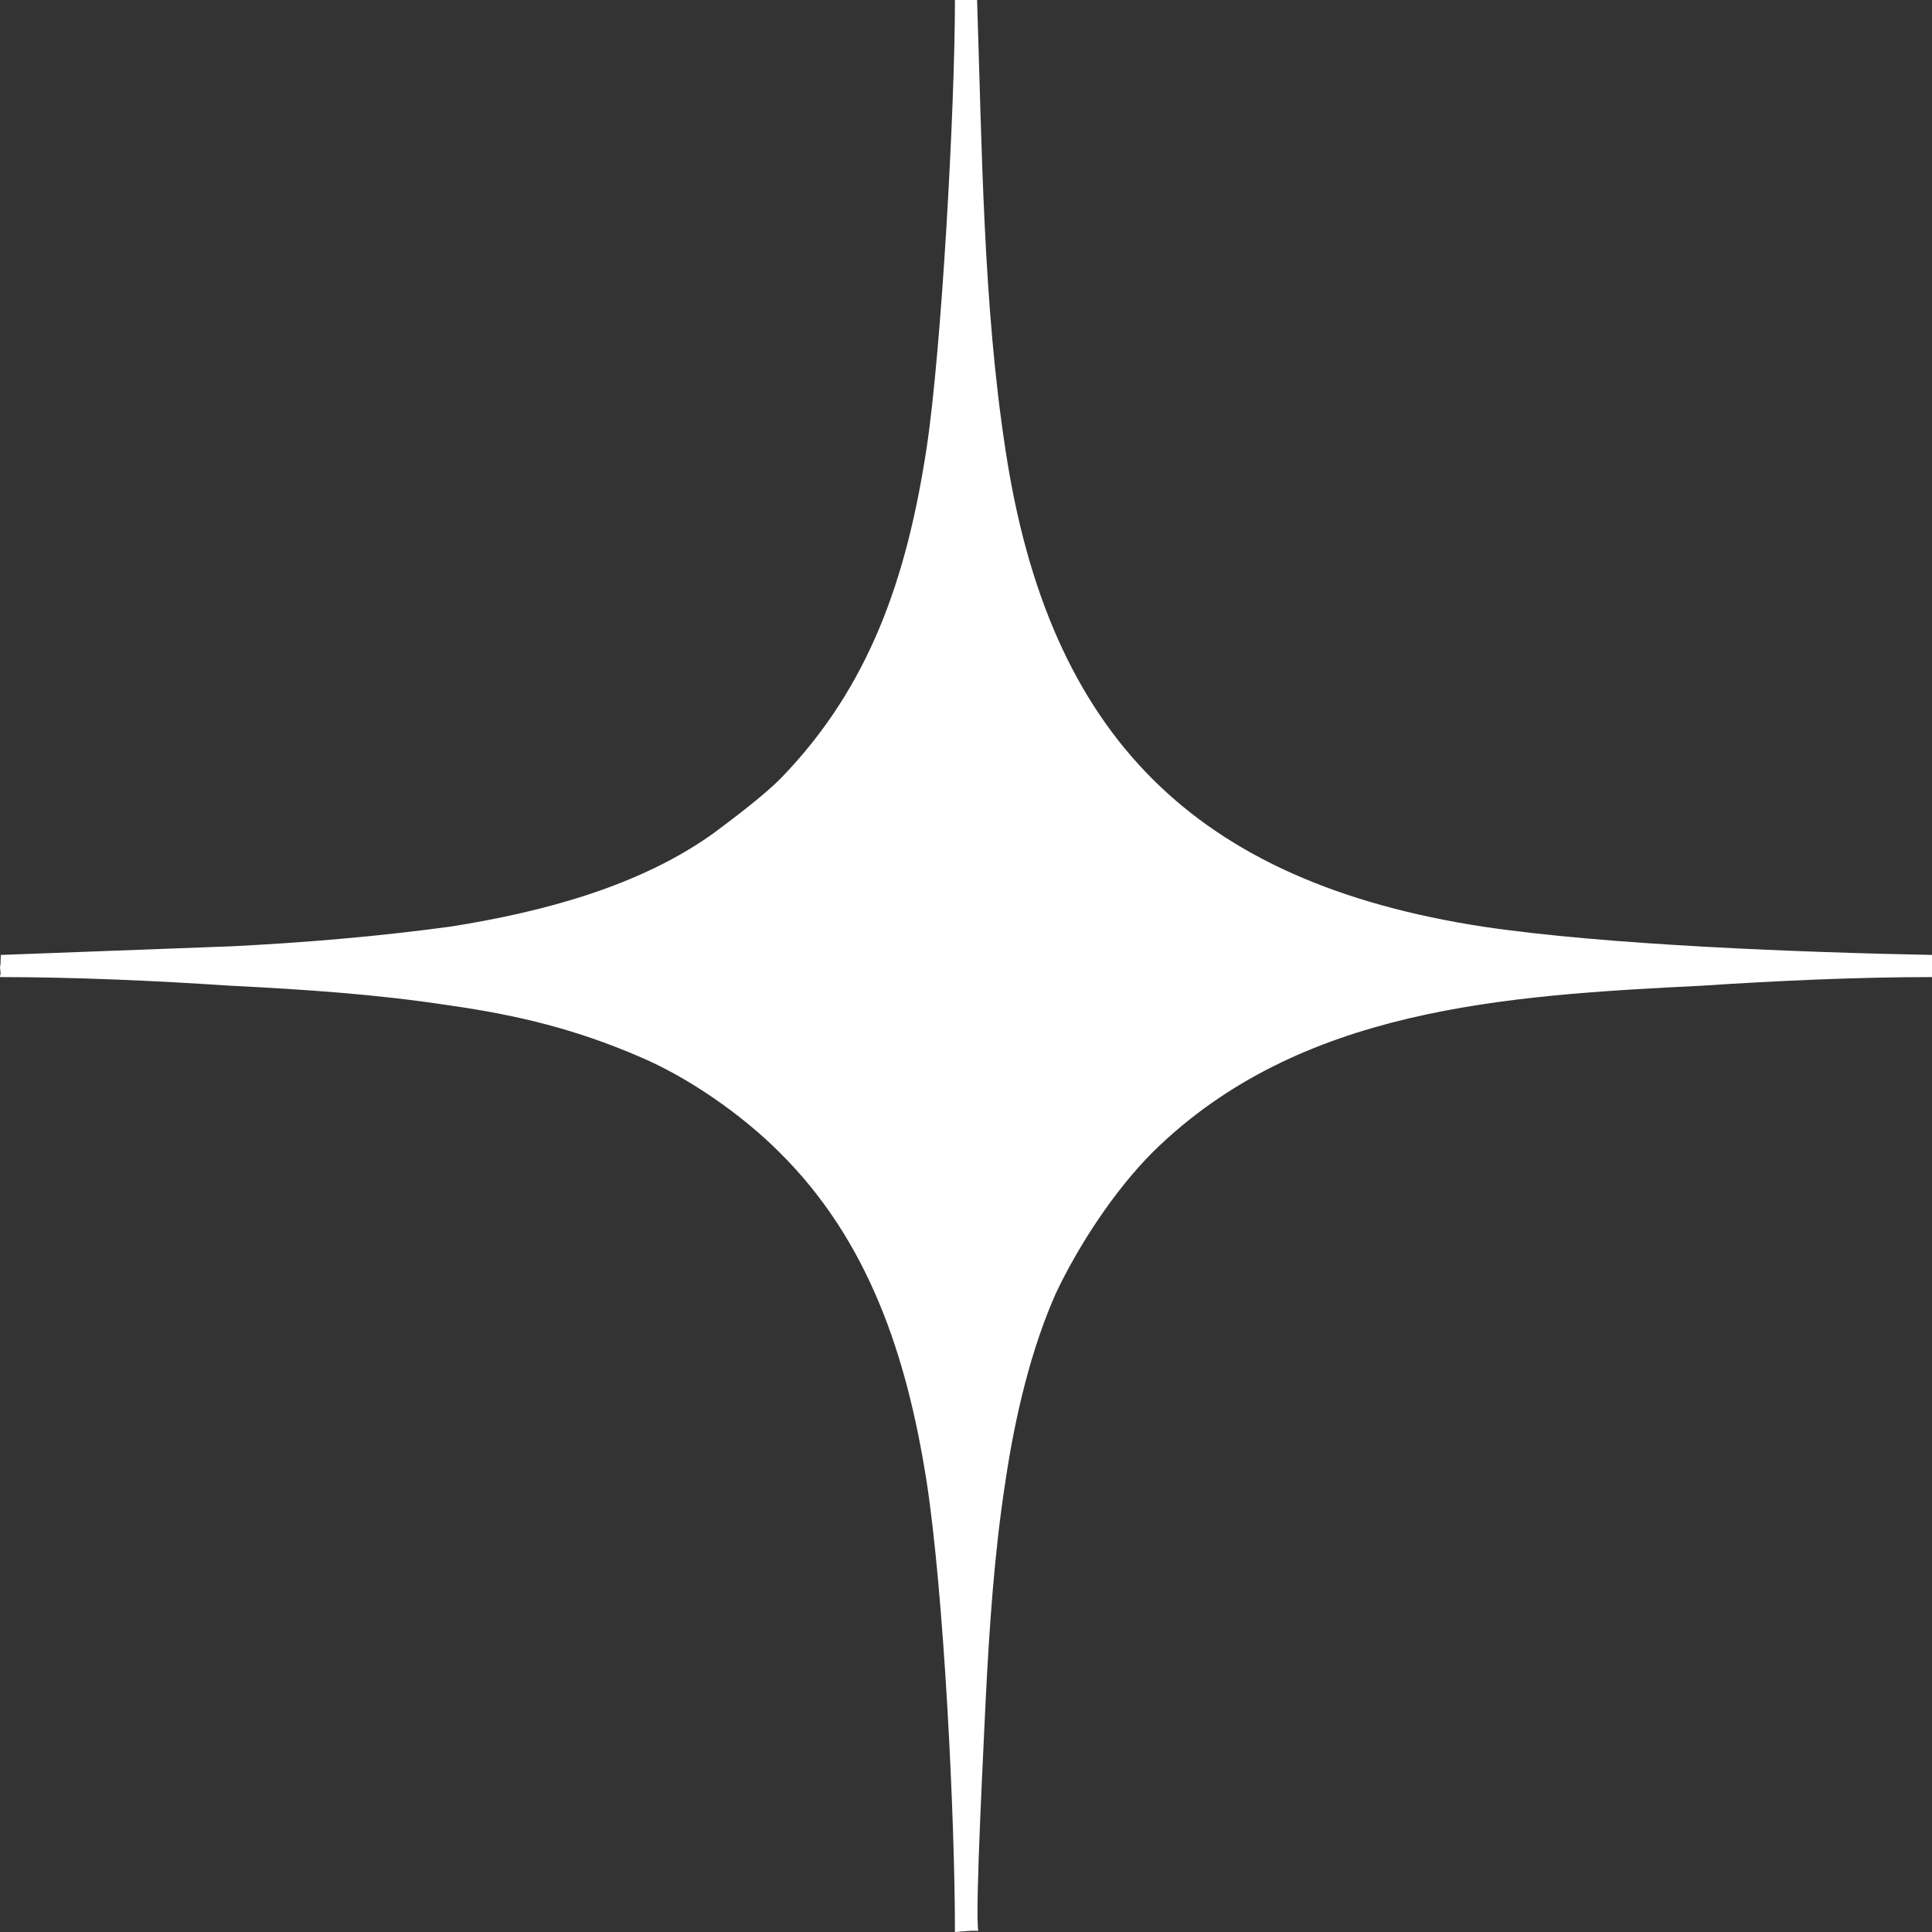 <?xml version="1.0" encoding="UTF-8"?>
<!DOCTYPE svg PUBLIC "-//W3C//DTD SVG 1.1//EN" "http://www.w3.org/Graphics/SVG/1.1/DTD/svg11.dtd">
<svg xmlns="http://www.w3.org/2000/svg" xml:space="preserve" width="20%" height="20%" version="1.1" style="shape-rendering:geometricPrecision; text-rendering:geometricPrecision; image-rendering:optimizeQuality; fill-rule:evenodd; clip-rule:evenodd"
viewBox="0 0 15.7 15.7"
 xmlns:xlink="http://www.w3.org/1999/xlink">
 <rect x="0" y="0" width="15.7" height="15.7" fill="#333333" stroke="none"/>
 <g>
  <path fill="#ffffff" d="M0.01 7.76l1.87 -0.07c0.6,-0.03 1.19,-0.08 1.78,-0.16 0.76,-0.12 1.54,-0.33 2.14,-0.76 0.16,-0.12 0.4,-0.3 0.54,-0.44 0.73,-0.75 1.03,-1.64 1.19,-2.69 0.12,-0.79 0.23,-2.75 0.23,-3.64 0.04,0 0.14,0 0.18,0 0.04,1.21 0.05,2.48 0.23,3.65 0.35,2.33 1.54,3.52 3.88,3.88 1,0.15 2.61,0.21 3.65,0.23l0 0 0 0.18c-0.61,0 -1.26,0.03 -1.87,0.07 -1.6,0.08 -3.27,0.18 -4.46,1.35 -0.31,0.31 -0.6,0.75 -0.79,1.15 -0.2,0.45 -0.33,0.99 -0.41,1.53 -0.09,0.58 -0.13,1.18 -0.16,1.77 -0.01,0.25 -0.09,1.74 -0.06,1.88 -0.01,0 -0.04,0 -0.06,0 -0.01,0 -0.12,0.01 -0.14,0.01l0.01 0c0,-0.94 -0.09,-2.75 -0.23,-3.66 -0.16,-1.02 -0.47,-1.96 -1.2,-2.68 -0.3,-0.3 -0.74,-0.61 -1.15,-0.78 -0.49,-0.21 -0.96,-0.33 -1.53,-0.41 -0.58,-0.09 -1.18,-0.13 -1.78,-0.16 -0.6,-0.04 -1.26,-0.07 -1.87,-0.07l0 0c0,0 0,0 0,-0.01 0.01,-0.02 0,-0.05 0,-0.07 0.01,-0.05 0,-0.07 0.01,-0.11l0 0.01z"/>
 </g>
</svg>
